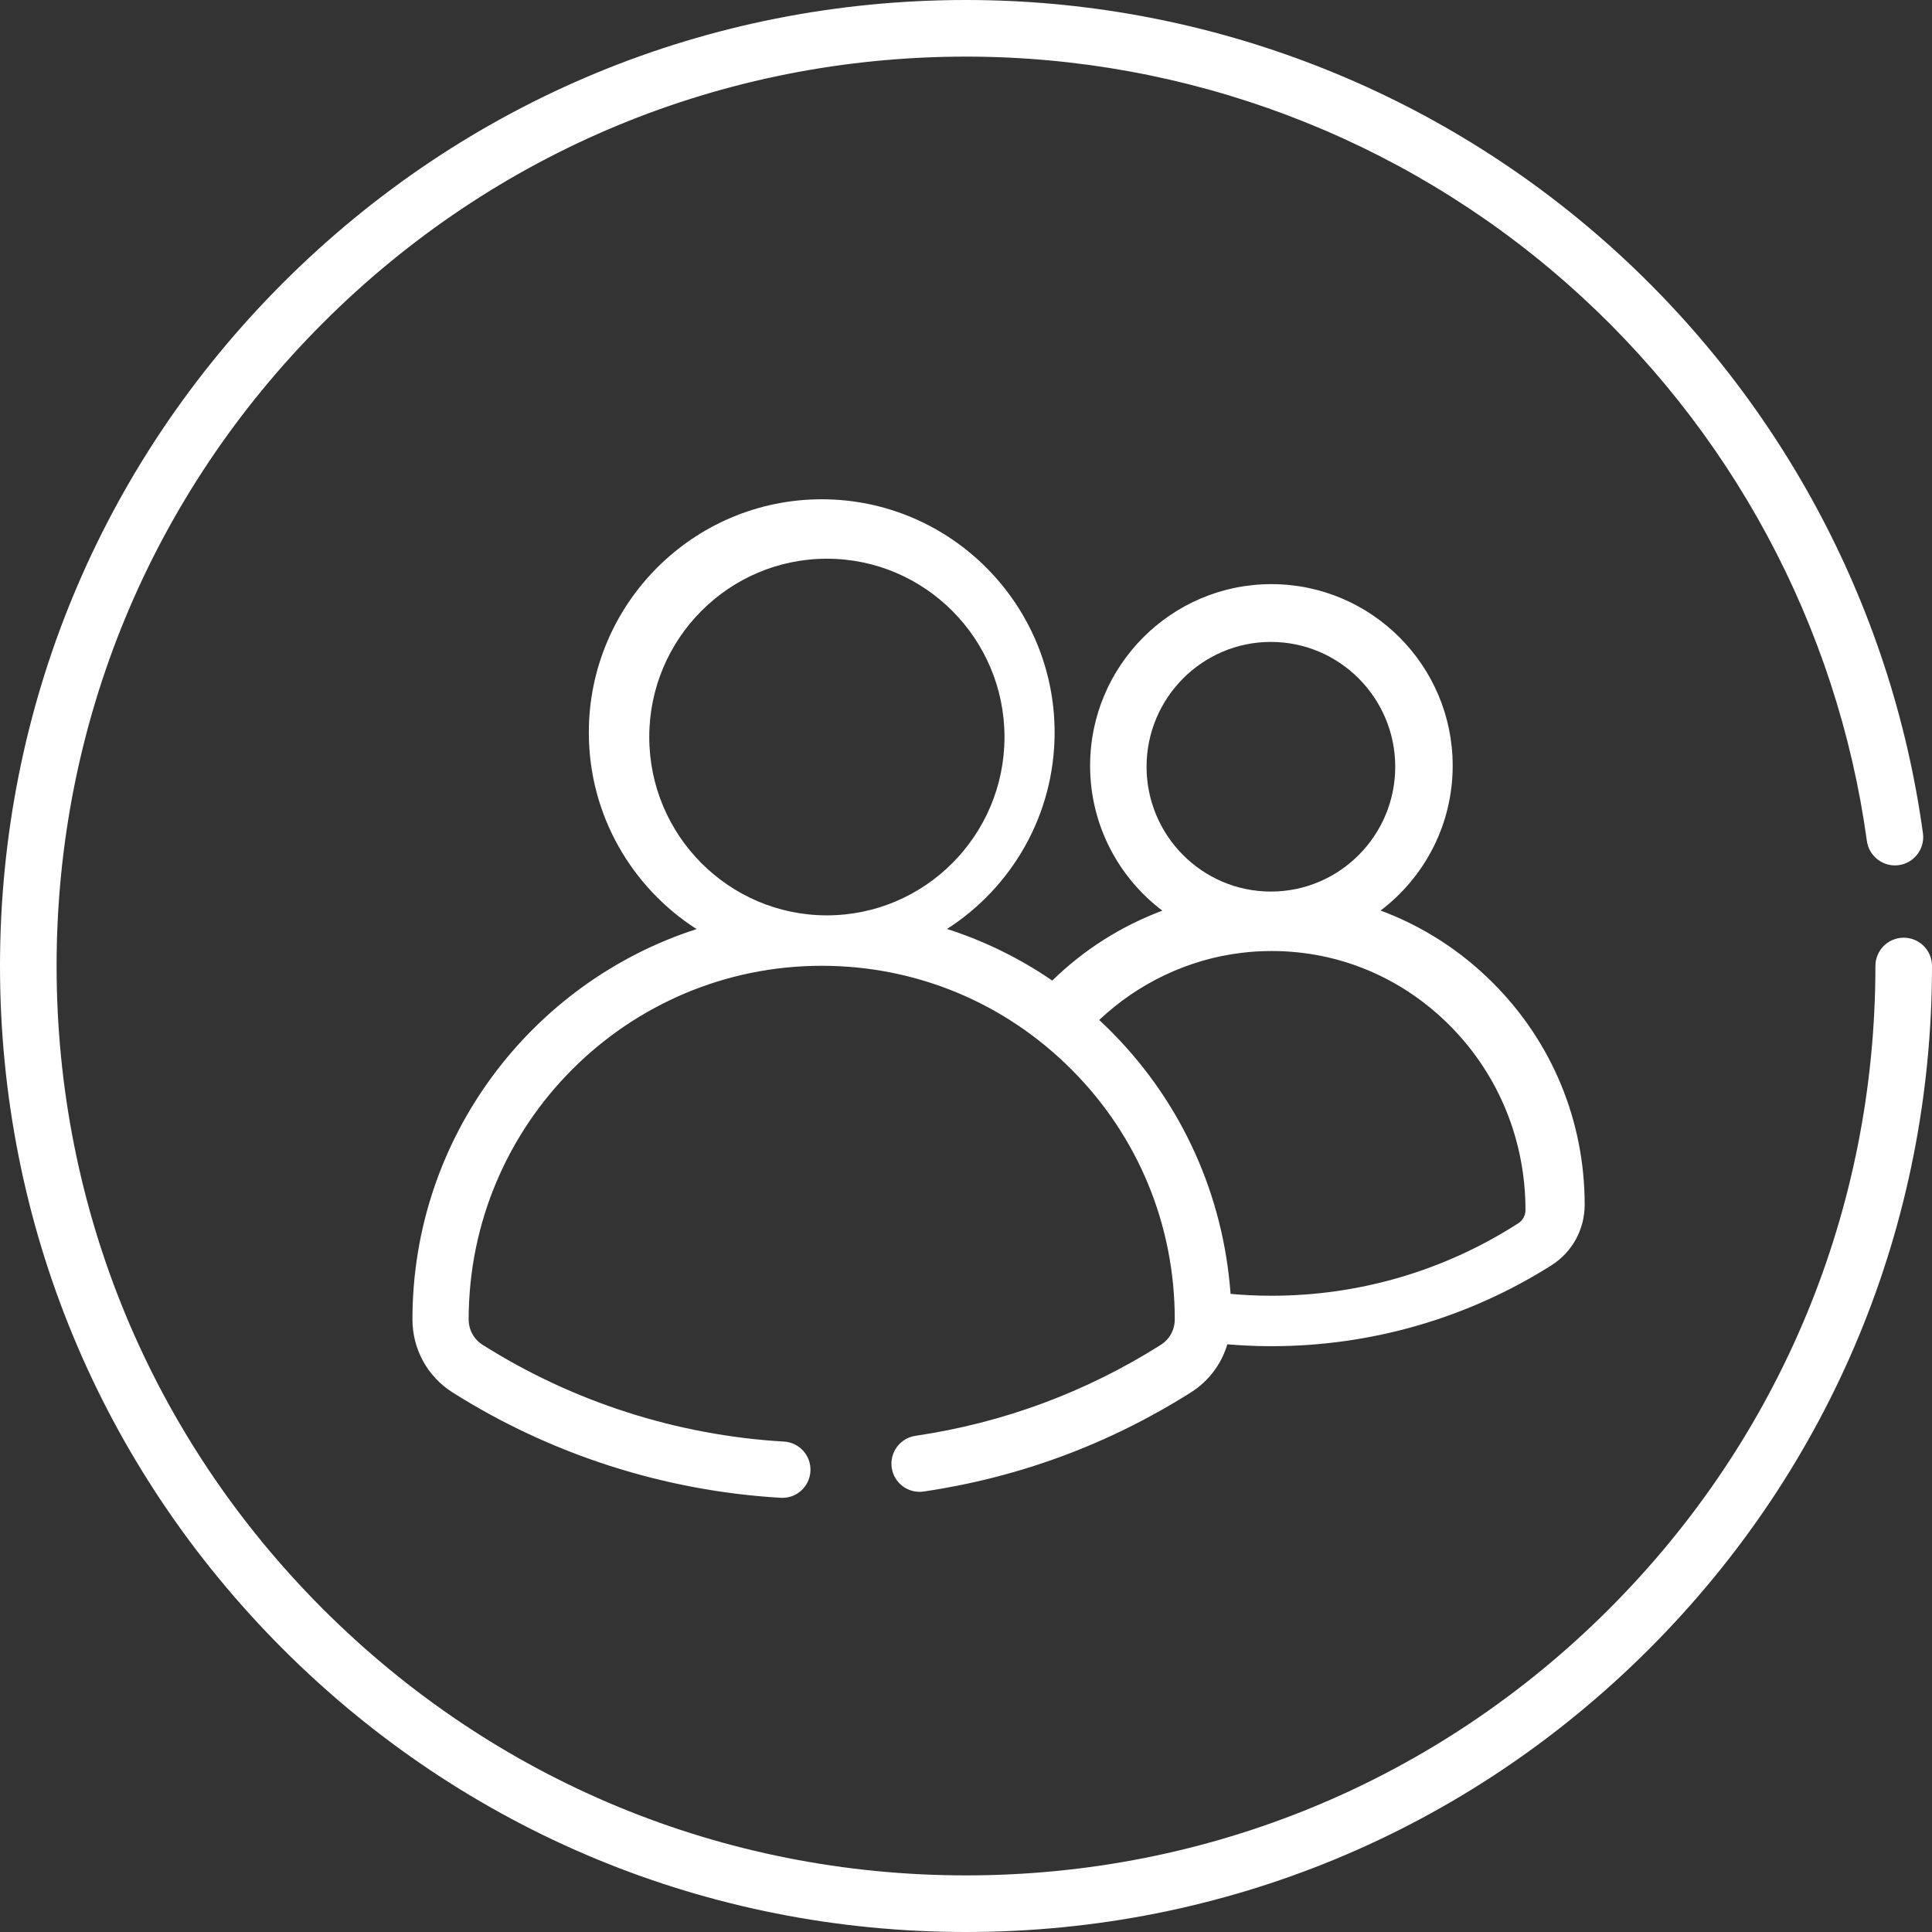 <?xml version="1.0" encoding="UTF-8"?>
<svg width="89px" height="89px" viewBox="0 0 89 89" version="1.1" xmlns="http://www.w3.org/2000/svg" xmlns:xlink="http://www.w3.org/1999/xlink">
    <rect x="0" y="0" width="89" height="89" fill="#333333" stroke="none"/>
    <title>group</title>
    <g id="Page-1" stroke="none" stroke-width="1" fill="none" fill-rule="evenodd">
        <g id="Artboard" transform="translate(-981, -445)" fill="#FFFFFF" fill-rule="nonzero">
            <g id="group" transform="translate(981, 445)">
                <path d="M87.696,43.196 C86.976,43.196 86.393,43.78 86.393,44.5 C86.393,55.69 82.035,66.21 74.123,74.122 C66.21,82.035 55.69,86.392 44.5,86.392 C33.31,86.392 22.79,82.035 14.877,74.122 C6.965,66.209 2.607,55.69 2.607,44.5 C2.607,33.31 6.965,22.79 14.877,14.878 C22.79,6.965 33.31,2.608 44.5,2.608 C54.684,2.608 64.5,6.306 72.141,13.02 C79.712,19.674 84.635,28.807 86,38.739 C86.098,39.453 86.759,39.951 87.469,39.854 C88.182,39.756 88.681,39.098 88.583,38.384 C87.132,27.832 81.904,18.128 73.862,11.061 C65.745,3.928 55.317,0 44.5,0 C32.614,0 21.439,4.629 13.034,13.034 C4.629,21.439 0,32.614 0,44.5 C0,56.386 4.629,67.561 13.034,75.966 C21.439,84.371 32.614,89 44.5,89 C56.386,89 67.561,84.371 75.966,75.966 C84.371,67.561 89,56.386 89,44.5 C89,43.78 88.417,43.196 87.696,43.196 L87.696,43.196 Z" id="Path"></path>
                <path d="M53.477,61.95 C50.019,64.136 46.215,65.546 42.172,66.143 C41.464,66.248 40.975,66.907 41.079,67.616 C41.184,68.324 41.843,68.814 42.549,68.709 C46.952,68.06 51.094,66.524 54.859,64.144 C55.683,63.623 56.269,62.835 56.538,61.928 C56.808,61.95 57.077,61.969 57.345,61.982 C57.752,62.005 58.161,62.014 58.569,62.014 C63.152,62.014 67.61,60.727 71.465,58.291 C72.426,57.682 73,56.637 73,55.497 C73,51.633 71.499,48.004 68.774,45.279 C67.282,43.784 65.52,42.66 63.599,41.945 C65.615,40.417 66.92,37.996 66.92,35.274 C66.92,30.661 63.174,26.909 58.569,26.909 C53.963,26.909 50.217,30.661 50.217,35.274 C50.217,37.998 51.525,40.423 53.545,41.951 C51.661,42.654 49.925,43.749 48.474,45.172 C46.975,44.144 45.344,43.345 43.627,42.794 C46.603,40.882 48.582,37.542 48.582,33.745 C48.582,27.82 43.769,23 37.854,23 C31.938,23 27.125,27.82 27.125,33.745 C27.125,37.545 29.107,40.888 32.089,42.799 C24.504,45.244 19,52.379 19,60.778 C19,62.154 19.691,63.412 20.848,64.144 C25.377,67.006 30.605,68.684 35.965,68.998 C35.991,68.999 36.017,69 36.042,69 C36.723,69 37.293,68.468 37.333,67.779 C37.375,67.063 36.83,66.45 36.116,66.408 C31.192,66.121 26.389,64.579 22.23,61.95 C21.829,61.696 21.59,61.258 21.59,60.778 C21.59,51.796 28.886,44.49 37.853,44.49 C42.197,44.49 46.282,46.185 49.355,49.264 C52.426,52.335 54.117,56.424 54.117,60.778 C54.117,61.258 53.878,61.696 53.477,61.95 C50.019,64.136 53.878,61.696 53.477,61.95 L53.477,61.95 Z M29.909,33.952 C29.909,29.423 33.58,25.738 38.091,25.738 C42.603,25.738 46.273,29.423 46.273,33.952 C46.273,38.482 42.603,42.167 38.091,42.167 C33.58,42.167 29.909,38.482 29.909,33.952 Z M58.545,29.571 C61.703,29.571 64.273,32.151 64.273,35.322 C64.273,38.489 61.709,41.066 58.556,41.071 C58.553,41.071 58.549,41.071 58.546,41.071 C58.541,41.071 58.537,41.071 58.533,41.071 C55.38,41.065 52.818,38.488 52.818,35.322 C52.818,32.151 55.387,29.571 58.545,29.571 Z M57.201,43.893 C57.661,43.835 58.126,43.81 58.59,43.81 C61.709,43.812 64.642,45.054 66.85,47.307 C69.057,49.557 70.273,52.553 70.273,55.743 C70.273,55.99 70.151,56.217 69.948,56.348 C66.553,58.534 62.622,59.69 58.58,59.69 C58.221,59.69 57.862,59.682 57.504,59.662 C57.232,59.648 56.959,59.629 56.688,59.604 C56.355,55.074 54.468,50.863 51.29,47.623 C51.077,47.405 50.858,47.193 50.636,46.987 C52.447,45.277 54.761,44.183 57.201,43.893 L57.201,43.893 Z" id="Shape"></path>
            </g>
        </g>
    </g>
</svg>